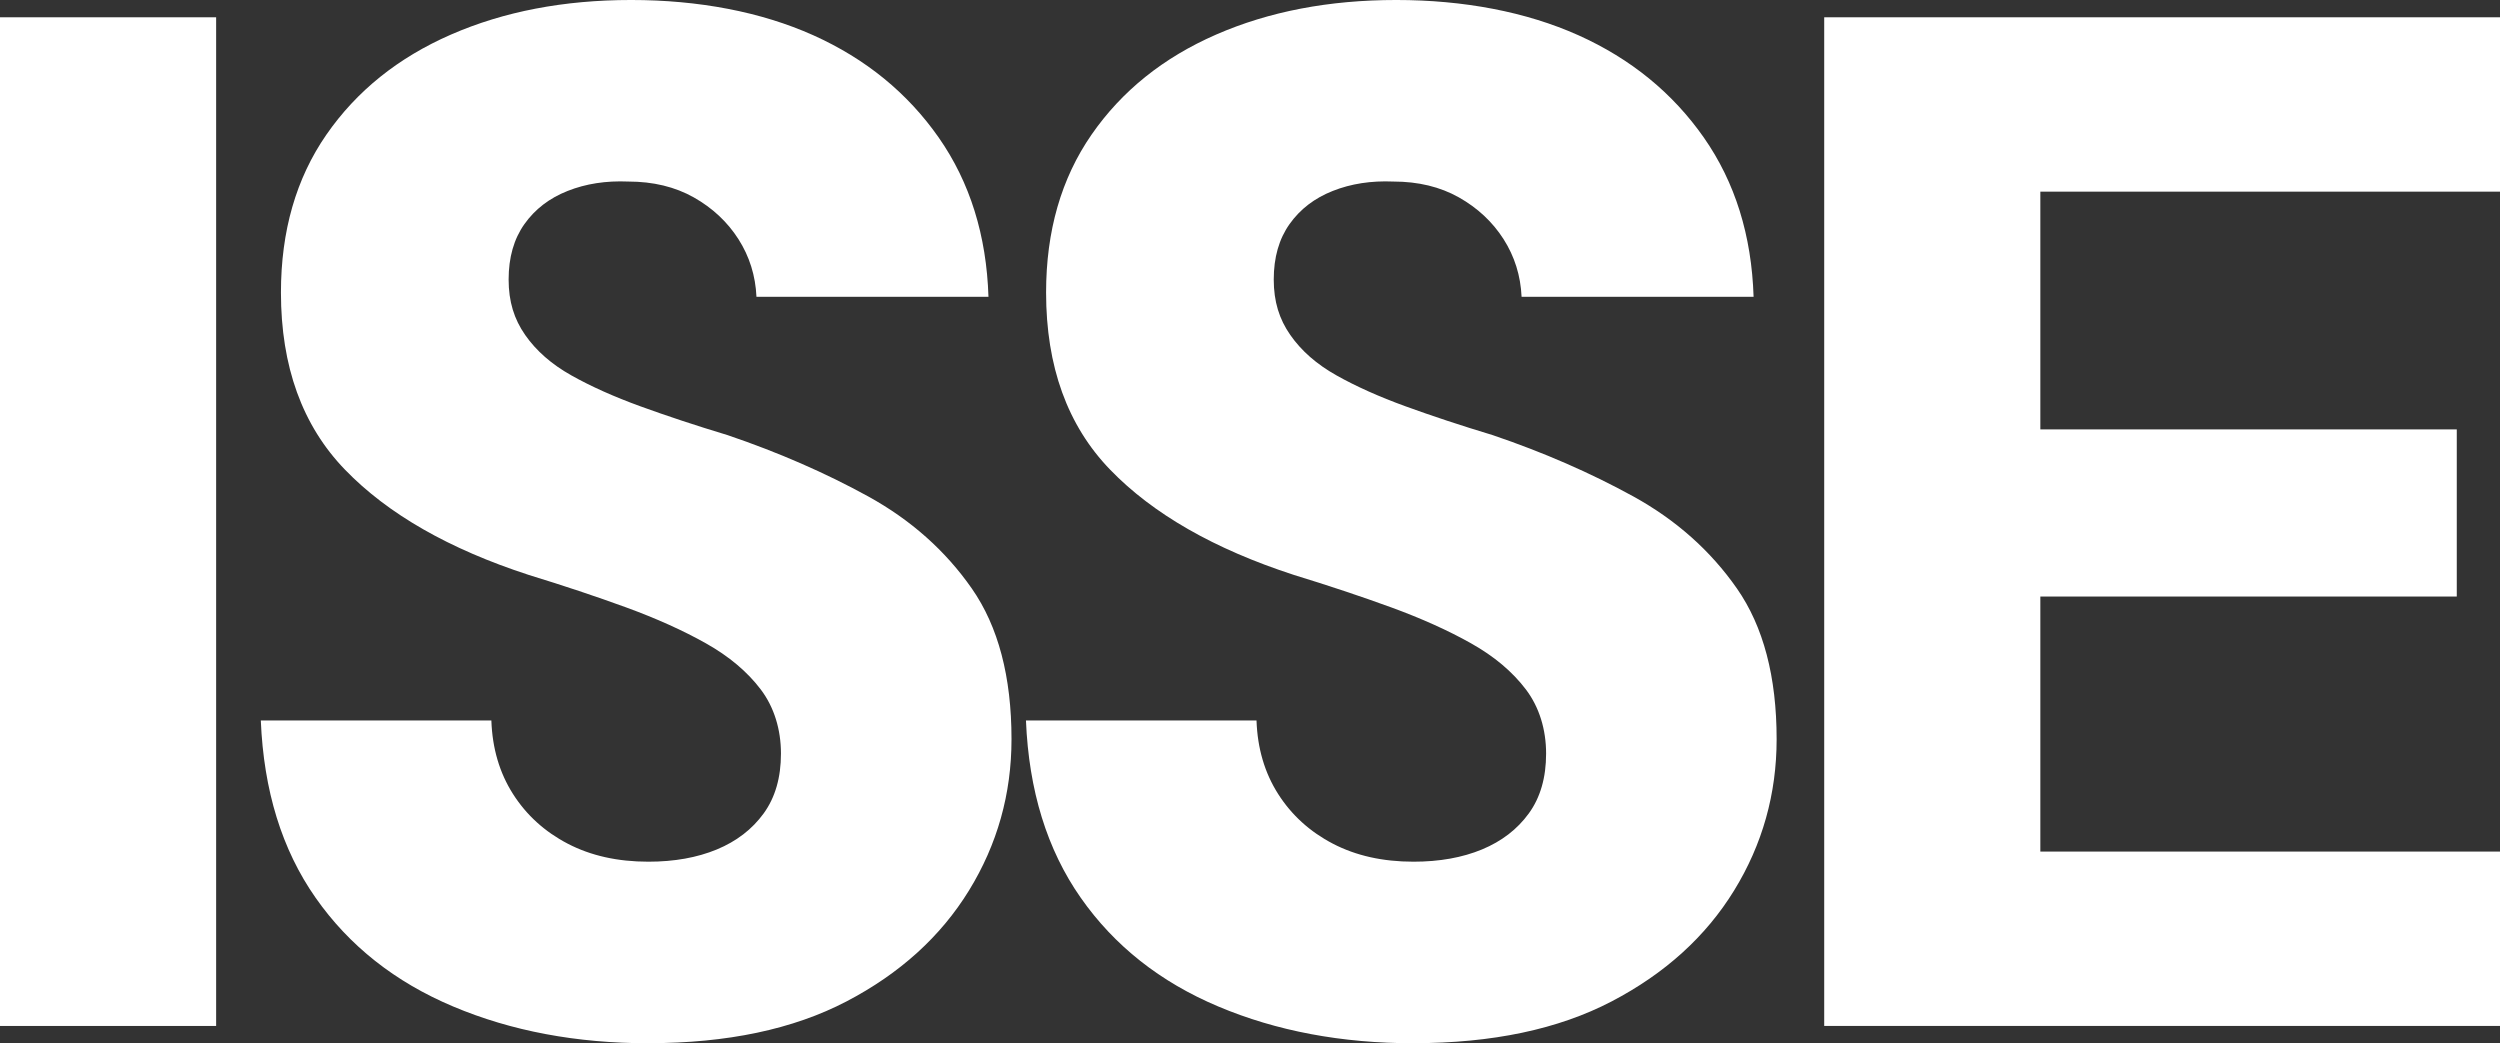 <svg viewBox="0 0 931.13 388.56" xmlns="http://www.w3.org/2000/svg"><rect x="0" y="0" width="931.13" height="388.56" fill="#333333" stroke="none"/><g fill="#fff"><path d="m0 382.12v-375.68h80.5v375.68z"/><path d="m241.5 388.56c-26.83 0-51.08-4.56-72.72-13.69-21.65-9.12-38.73-22.62-51.25-40.52-12.53-17.89-19.32-39.89-20.39-66.01h85.87c.35 10.38 3.04 19.5 8.05 27.37s11.81 14.05 20.39 18.52c8.59 4.48 18.6 6.71 30.05 6.71 9.66 0 18.15-1.52 25.49-4.56 7.33-3.04 13.15-7.51 17.44-13.42s6.44-13.33 6.44-22.27-2.51-17.26-7.51-23.88c-5.01-6.62-11.81-12.34-20.39-17.17s-18.52-9.3-29.79-13.42c-11.27-4.11-23.35-8.13-36.23-12.08-29.7-9.66-52.51-22.72-68.43-39.18-15.92-16.45-23.88-38.46-23.88-66.01 0-22.89 5.64-42.48 16.91-58.77 11.27-16.28 26.74-28.71 46.42-37.3 19.68-8.59 42.05-12.88 67.09-12.88s48.39 4.39 67.89 13.15c19.5 8.77 35.06 21.47 46.69 38.1 11.62 16.64 17.79 36.41 18.52 59.3h-86.41c-.36-7.87-2.6-15.03-6.71-21.47-4.12-6.44-9.66-11.62-16.64-15.56-6.98-3.93-15.12-5.9-24.42-5.9-8.23-.35-15.75.8-22.54 3.49-6.8 2.68-12.17 6.8-16.1 12.34-3.94 5.55-5.9 12.44-5.9 20.66s2.05 14.76 6.17 20.66c4.11 5.9 9.84 10.92 17.17 15.03 7.33 4.12 15.92 7.97 25.76 11.54 9.84 3.58 20.66 7.16 32.47 10.73 18.96 6.44 36.4 14.05 52.33 22.81 15.92 8.77 28.8 20.22 38.64 34.35 9.84 14.14 14.76 32.83 14.76 56.08 0 20.39-5.28 39.18-15.83 56.35-10.56 17.17-25.76 30.95-45.62 41.32s-44.46 15.56-73.79 15.56z"/><path d="m526.48 388.56c-26.83 0-51.08-4.56-72.72-13.69-21.65-9.12-38.73-22.62-51.25-40.52-12.53-17.89-19.32-39.89-20.39-66.01h85.87c.35 10.38 3.04 19.5 8.05 27.37s11.81 14.05 20.39 18.52c8.59 4.48 18.6 6.71 30.05 6.71 9.66 0 18.16-1.52 25.49-4.56s13.15-7.51 17.44-13.42c4.29-5.9 6.44-13.33 6.44-22.27s-2.51-17.26-7.51-23.88c-5.01-6.62-11.81-12.34-20.39-17.17s-18.52-9.3-29.79-13.42c-11.27-4.11-23.35-8.13-36.23-12.08-29.7-9.66-52.51-22.72-68.43-39.18-15.92-16.45-23.88-38.46-23.88-66.01 0-22.89 5.64-42.48 16.91-58.77 11.27-16.28 26.74-28.71 46.42-37.3 19.67-8.59 42.04-12.88 67.08-12.88s48.38 4.39 67.89 13.15c19.5 8.77 35.06 21.47 46.69 38.1 11.62 16.64 17.79 36.41 18.52 59.3h-86.41c-.36-7.87-2.6-15.03-6.71-21.47-4.12-6.44-9.66-11.62-16.64-15.56-6.98-3.93-15.12-5.9-24.42-5.9-8.24-.35-15.75.8-22.54 3.49-6.8 2.68-12.17 6.8-16.1 12.34-3.94 5.55-5.9 12.44-5.9 20.66s2.05 14.76 6.17 20.66c4.11 5.9 9.84 10.92 17.17 15.03 7.33 4.12 15.92 7.97 25.76 11.54 9.84 3.58 20.66 7.16 32.47 10.73 18.96 6.44 36.4 14.05 52.33 22.81 15.92 8.77 28.8 20.22 38.64 34.35 9.84 14.14 14.76 32.83 14.76 56.08 0 20.39-5.28 39.18-15.83 56.35-10.56 17.17-25.76 30.95-45.62 41.32s-44.46 15.56-73.79 15.56z"/><path d="m679.43 382.12v-375.68h251.7v64.94h-171.2v88.55h155.1v62.25h-155.1v94.99h171.2v64.94h-251.7z"/></g></svg>